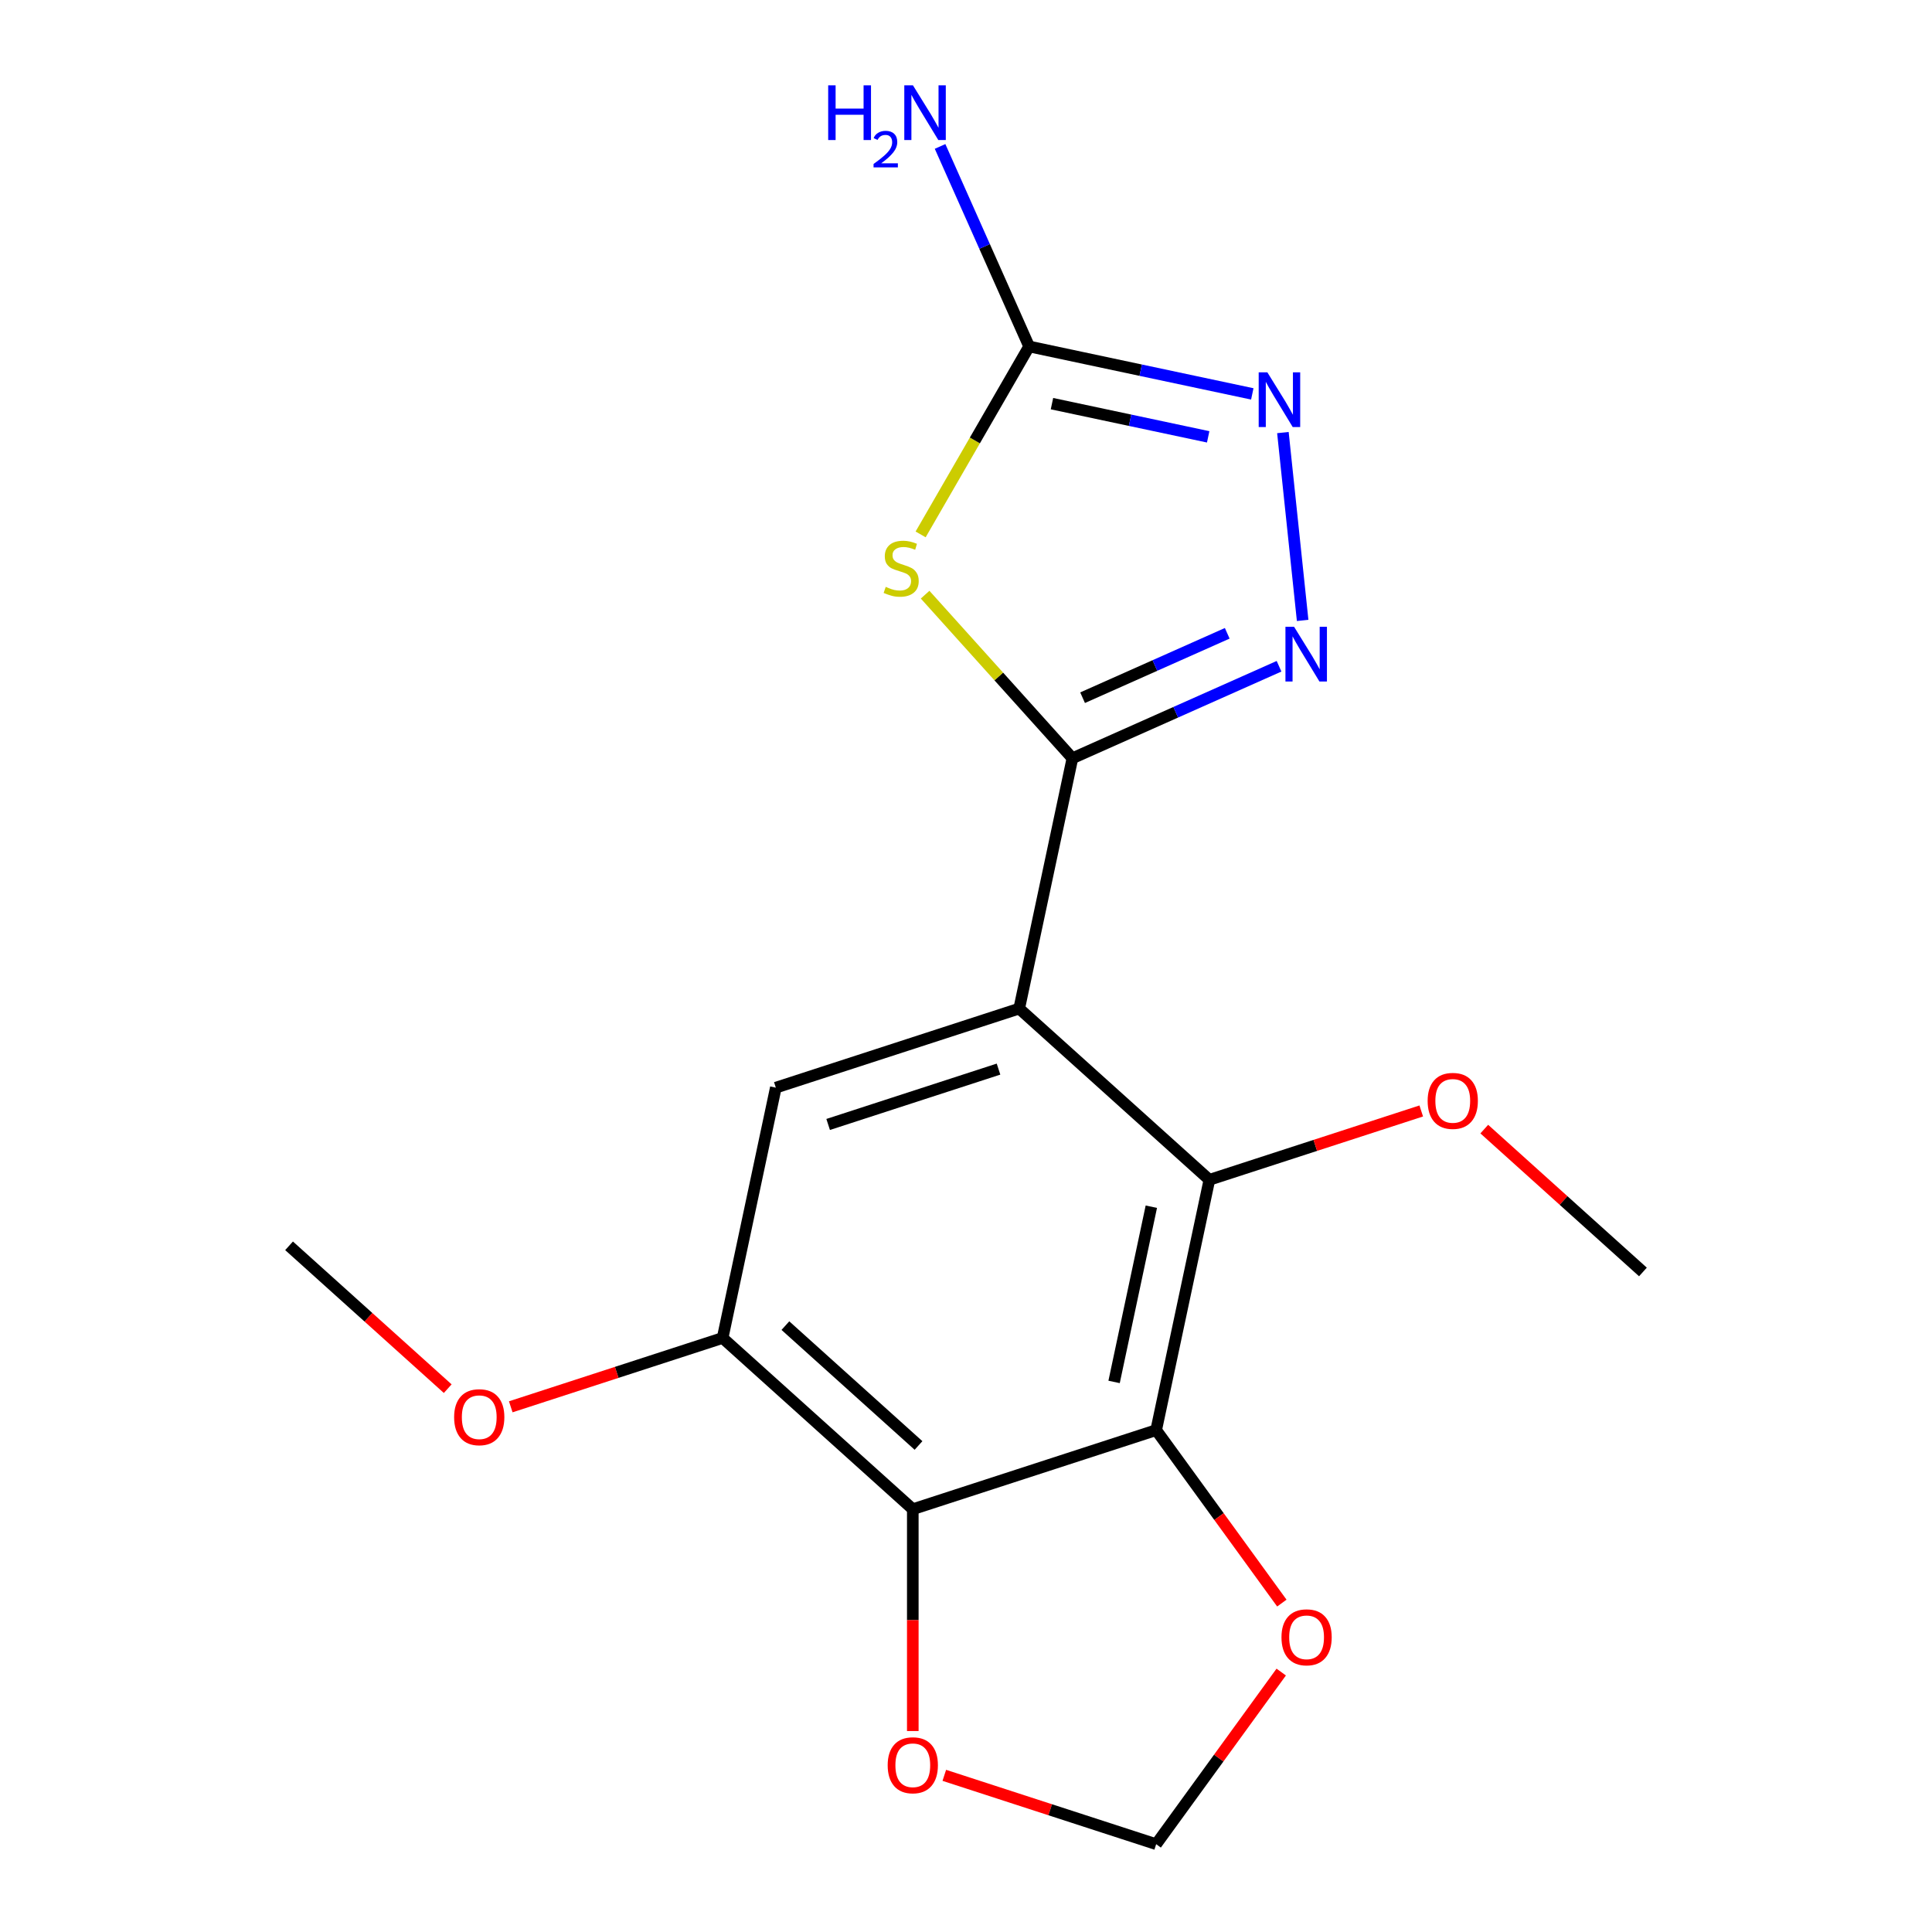 <?xml version='1.0' encoding='iso-8859-1'?>
<svg version='1.1' baseProfile='full'
              xmlns='http://www.w3.org/2000/svg'
                      xmlns:rdkit='http://www.rdkit.org/xml'
                      xmlns:xlink='http://www.w3.org/1999/xlink'
                  xml:space='preserve'
width='1000px' height='1000px' viewBox='0 0 1000 1000'>
<!-- END OF HEADER -->
<rect style='opacity:1.0;fill:#FFFFFF;stroke:none' width='1000' height='1000' x='0' y='0'> </rect>
<path class='bond-0' d='M 555.078,392.474 L 527.539,522.035' style='fill:none;fill-rule:evenodd;stroke:#000000;stroke-width:6px;stroke-linecap:butt;stroke-linejoin:miter;stroke-opacity:1' />
<path class='bond-1' d='M 555.078,392.474 L 516.959,350.138' style='fill:none;fill-rule:evenodd;stroke:#000000;stroke-width:6px;stroke-linecap:butt;stroke-linejoin:miter;stroke-opacity:1' />
<path class='bond-1' d='M 516.959,350.138 L 478.839,307.802' style='fill:none;fill-rule:evenodd;stroke:#CCCC00;stroke-width:6px;stroke-linecap:butt;stroke-linejoin:miter;stroke-opacity:1' />
<path class='bond-3' d='M 555.078,392.474 L 608.555,368.664' style='fill:none;fill-rule:evenodd;stroke:#000000;stroke-width:6px;stroke-linecap:butt;stroke-linejoin:miter;stroke-opacity:1' />
<path class='bond-3' d='M 608.555,368.664 L 662.032,344.855' style='fill:none;fill-rule:evenodd;stroke:#0000FF;stroke-width:6px;stroke-linecap:butt;stroke-linejoin:miter;stroke-opacity:1' />
<path class='bond-3' d='M 560.346,361.13 L 597.78,344.463' style='fill:none;fill-rule:evenodd;stroke:#000000;stroke-width:6px;stroke-linecap:butt;stroke-linejoin:miter;stroke-opacity:1' />
<path class='bond-3' d='M 597.78,344.463 L 635.214,327.797' style='fill:none;fill-rule:evenodd;stroke:#0000FF;stroke-width:6px;stroke-linecap:butt;stroke-linejoin:miter;stroke-opacity:1' />
<path class='bond-4' d='M 527.539,522.035 L 625.973,610.666' style='fill:none;fill-rule:evenodd;stroke:#000000;stroke-width:6px;stroke-linecap:butt;stroke-linejoin:miter;stroke-opacity:1' />
<path class='bond-8' d='M 527.539,522.035 L 401.566,562.966' style='fill:none;fill-rule:evenodd;stroke:#000000;stroke-width:6px;stroke-linecap:butt;stroke-linejoin:miter;stroke-opacity:1' />
<path class='bond-8' d='M 516.829,553.369 L 428.648,582.021' style='fill:none;fill-rule:evenodd;stroke:#000000;stroke-width:6px;stroke-linecap:butt;stroke-linejoin:miter;stroke-opacity:1' />
<path class='bond-6' d='M 476.512,276.608 L 504.594,227.969' style='fill:none;fill-rule:evenodd;stroke:#CCCC00;stroke-width:6px;stroke-linecap:butt;stroke-linejoin:miter;stroke-opacity:1' />
<path class='bond-6' d='M 504.594,227.969 L 532.676,179.329' style='fill:none;fill-rule:evenodd;stroke:#000000;stroke-width:6px;stroke-linecap:butt;stroke-linejoin:miter;stroke-opacity:1' />
<path class='bond-2' d='M 598.434,740.227 L 625.973,610.666' style='fill:none;fill-rule:evenodd;stroke:#000000;stroke-width:6px;stroke-linecap:butt;stroke-linejoin:miter;stroke-opacity:1' />
<path class='bond-2' d='M 576.653,715.285 L 595.93,624.592' style='fill:none;fill-rule:evenodd;stroke:#000000;stroke-width:6px;stroke-linecap:butt;stroke-linejoin:miter;stroke-opacity:1' />
<path class='bond-10' d='M 598.434,740.227 L 630.957,784.991' style='fill:none;fill-rule:evenodd;stroke:#000000;stroke-width:6px;stroke-linecap:butt;stroke-linejoin:miter;stroke-opacity:1' />
<path class='bond-10' d='M 630.957,784.991 L 663.48,829.755' style='fill:none;fill-rule:evenodd;stroke:#FF0000;stroke-width:6px;stroke-linecap:butt;stroke-linejoin:miter;stroke-opacity:1' />
<path class='bond-19' d='M 598.434,740.227 L 472.461,781.158' style='fill:none;fill-rule:evenodd;stroke:#000000;stroke-width:6px;stroke-linecap:butt;stroke-linejoin:miter;stroke-opacity:1' />
<path class='bond-7' d='M 674.247,321.128 L 664.028,223.901' style='fill:none;fill-rule:evenodd;stroke:#0000FF;stroke-width:6px;stroke-linecap:butt;stroke-linejoin:miter;stroke-opacity:1' />
<path class='bond-14' d='M 625.973,610.666 L 680.804,592.85' style='fill:none;fill-rule:evenodd;stroke:#000000;stroke-width:6px;stroke-linecap:butt;stroke-linejoin:miter;stroke-opacity:1' />
<path class='bond-14' d='M 680.804,592.85 L 735.635,575.034' style='fill:none;fill-rule:evenodd;stroke:#FF0000;stroke-width:6px;stroke-linecap:butt;stroke-linejoin:miter;stroke-opacity:1' />
<path class='bond-5' d='M 472.461,781.158 L 374.027,692.528' style='fill:none;fill-rule:evenodd;stroke:#000000;stroke-width:6px;stroke-linecap:butt;stroke-linejoin:miter;stroke-opacity:1' />
<path class='bond-5' d='M 475.422,748.177 L 406.518,686.136' style='fill:none;fill-rule:evenodd;stroke:#000000;stroke-width:6px;stroke-linecap:butt;stroke-linejoin:miter;stroke-opacity:1' />
<path class='bond-11' d='M 472.461,781.158 L 472.461,838.571' style='fill:none;fill-rule:evenodd;stroke:#000000;stroke-width:6px;stroke-linecap:butt;stroke-linejoin:miter;stroke-opacity:1' />
<path class='bond-11' d='M 472.461,838.571 L 472.461,895.983' style='fill:none;fill-rule:evenodd;stroke:#FF0000;stroke-width:6px;stroke-linecap:butt;stroke-linejoin:miter;stroke-opacity:1' />
<path class='bond-13' d='M 532.676,179.329 L 509.628,127.563' style='fill:none;fill-rule:evenodd;stroke:#000000;stroke-width:6px;stroke-linecap:butt;stroke-linejoin:miter;stroke-opacity:1' />
<path class='bond-13' d='M 509.628,127.563 L 486.58,75.796' style='fill:none;fill-rule:evenodd;stroke:#0000FF;stroke-width:6px;stroke-linecap:butt;stroke-linejoin:miter;stroke-opacity:1' />
<path class='bond-18' d='M 532.676,179.329 L 590.431,191.606' style='fill:none;fill-rule:evenodd;stroke:#000000;stroke-width:6px;stroke-linecap:butt;stroke-linejoin:miter;stroke-opacity:1' />
<path class='bond-18' d='M 590.431,191.606 L 648.186,203.882' style='fill:none;fill-rule:evenodd;stroke:#0000FF;stroke-width:6px;stroke-linecap:butt;stroke-linejoin:miter;stroke-opacity:1' />
<path class='bond-18' d='M 544.495,208.925 L 584.923,217.518' style='fill:none;fill-rule:evenodd;stroke:#000000;stroke-width:6px;stroke-linecap:butt;stroke-linejoin:miter;stroke-opacity:1' />
<path class='bond-18' d='M 584.923,217.518 L 625.352,226.111' style='fill:none;fill-rule:evenodd;stroke:#0000FF;stroke-width:6px;stroke-linecap:butt;stroke-linejoin:miter;stroke-opacity:1' />
<path class='bond-9' d='M 401.566,562.966 L 374.027,692.528' style='fill:none;fill-rule:evenodd;stroke:#000000;stroke-width:6px;stroke-linecap:butt;stroke-linejoin:miter;stroke-opacity:1' />
<path class='bond-15' d='M 374.027,692.528 L 319.196,710.344' style='fill:none;fill-rule:evenodd;stroke:#000000;stroke-width:6px;stroke-linecap:butt;stroke-linejoin:miter;stroke-opacity:1' />
<path class='bond-15' d='M 319.196,710.344 L 264.365,728.159' style='fill:none;fill-rule:evenodd;stroke:#FF0000;stroke-width:6px;stroke-linecap:butt;stroke-linejoin:miter;stroke-opacity:1' />
<path class='bond-12' d='M 663.16,865.458 L 630.797,910.002' style='fill:none;fill-rule:evenodd;stroke:#FF0000;stroke-width:6px;stroke-linecap:butt;stroke-linejoin:miter;stroke-opacity:1' />
<path class='bond-12' d='M 630.797,910.002 L 598.434,954.545' style='fill:none;fill-rule:evenodd;stroke:#000000;stroke-width:6px;stroke-linecap:butt;stroke-linejoin:miter;stroke-opacity:1' />
<path class='bond-20' d='M 488.772,918.914 L 543.603,936.73' style='fill:none;fill-rule:evenodd;stroke:#FF0000;stroke-width:6px;stroke-linecap:butt;stroke-linejoin:miter;stroke-opacity:1' />
<path class='bond-20' d='M 543.603,936.73 L 598.434,954.545' style='fill:none;fill-rule:evenodd;stroke:#000000;stroke-width:6px;stroke-linecap:butt;stroke-linejoin:miter;stroke-opacity:1' />
<path class='bond-16' d='M 768.258,584.421 L 809.319,621.393' style='fill:none;fill-rule:evenodd;stroke:#FF0000;stroke-width:6px;stroke-linecap:butt;stroke-linejoin:miter;stroke-opacity:1' />
<path class='bond-16' d='M 809.319,621.393 L 850.38,658.365' style='fill:none;fill-rule:evenodd;stroke:#000000;stroke-width:6px;stroke-linecap:butt;stroke-linejoin:miter;stroke-opacity:1' />
<path class='bond-17' d='M 231.742,718.772 L 190.681,681.8' style='fill:none;fill-rule:evenodd;stroke:#FF0000;stroke-width:6px;stroke-linecap:butt;stroke-linejoin:miter;stroke-opacity:1' />
<path class='bond-17' d='M 190.681,681.8 L 149.62,644.829' style='fill:none;fill-rule:evenodd;stroke:#000000;stroke-width:6px;stroke-linecap:butt;stroke-linejoin:miter;stroke-opacity:1' />
<path  class='atom-2' d='M 458.448 303.76
Q 458.768 303.88, 460.088 304.44
Q 461.408 305, 462.848 305.36
Q 464.328 305.68, 465.768 305.68
Q 468.448 305.68, 470.008 304.4
Q 471.568 303.08, 471.568 300.8
Q 471.568 299.24, 470.768 298.28
Q 470.008 297.32, 468.808 296.8
Q 467.608 296.28, 465.608 295.68
Q 463.088 294.92, 461.568 294.2
Q 460.088 293.48, 459.008 291.96
Q 457.968 290.44, 457.968 287.88
Q 457.968 284.32, 460.368 282.12
Q 462.808 279.92, 467.608 279.92
Q 470.888 279.92, 474.608 281.48
L 473.688 284.56
Q 470.288 283.16, 467.728 283.16
Q 464.968 283.16, 463.448 284.32
Q 461.928 285.44, 461.968 287.4
Q 461.968 288.92, 462.728 289.84
Q 463.528 290.76, 464.648 291.28
Q 465.808 291.8, 467.728 292.4
Q 470.288 293.2, 471.808 294
Q 473.328 294.8, 474.408 296.44
Q 475.528 298.04, 475.528 300.8
Q 475.528 304.72, 472.888 306.84
Q 470.288 308.92, 465.928 308.92
Q 463.408 308.92, 461.488 308.36
Q 459.608 307.84, 457.368 306.92
L 458.448 303.76
' fill='#CCCC00'/>
<path  class='atom-4' d='M 669.823 324.439
L 679.103 339.439
Q 680.023 340.919, 681.503 343.599
Q 682.983 346.279, 683.063 346.439
L 683.063 324.439
L 686.823 324.439
L 686.823 352.759
L 682.943 352.759
L 672.983 336.359
Q 671.823 334.439, 670.583 332.239
Q 669.383 330.039, 669.023 329.359
L 669.023 352.759
L 665.343 352.759
L 665.343 324.439
L 669.823 324.439
' fill='#0000FF'/>
<path  class='atom-8' d='M 655.977 192.708
L 665.257 207.708
Q 666.177 209.188, 667.657 211.868
Q 669.137 214.548, 669.217 214.708
L 669.217 192.708
L 672.977 192.708
L 672.977 221.028
L 669.097 221.028
L 659.137 204.628
Q 657.977 202.708, 656.737 200.508
Q 655.537 198.308, 655.177 197.628
L 655.177 221.028
L 651.497 221.028
L 651.497 192.708
L 655.977 192.708
' fill='#0000FF'/>
<path  class='atom-11' d='M 663.29 847.466
Q 663.29 840.666, 666.65 836.866
Q 670.01 833.066, 676.29 833.066
Q 682.57 833.066, 685.93 836.866
Q 689.29 840.666, 689.29 847.466
Q 689.29 854.346, 685.89 858.266
Q 682.49 862.146, 676.29 862.146
Q 670.05 862.146, 666.65 858.266
Q 663.29 854.386, 663.29 847.466
M 676.29 858.946
Q 680.61 858.946, 682.93 856.066
Q 685.29 853.146, 685.29 847.466
Q 685.29 841.906, 682.93 839.106
Q 680.61 836.266, 676.29 836.266
Q 671.97 836.266, 669.61 839.066
Q 667.29 841.866, 667.29 847.466
Q 667.29 853.186, 669.61 856.066
Q 671.97 858.946, 676.29 858.946
' fill='#FF0000'/>
<path  class='atom-12' d='M 459.461 913.694
Q 459.461 906.894, 462.821 903.094
Q 466.181 899.294, 472.461 899.294
Q 478.741 899.294, 482.101 903.094
Q 485.461 906.894, 485.461 913.694
Q 485.461 920.574, 482.061 924.494
Q 478.661 928.374, 472.461 928.374
Q 466.221 928.374, 462.821 924.494
Q 459.461 920.614, 459.461 913.694
M 472.461 925.174
Q 476.781 925.174, 479.101 922.294
Q 481.461 919.374, 481.461 913.694
Q 481.461 908.134, 479.101 905.334
Q 476.781 902.494, 472.461 902.494
Q 468.141 902.494, 465.781 905.294
Q 463.461 908.094, 463.461 913.694
Q 463.461 919.414, 465.781 922.294
Q 468.141 925.174, 472.461 925.174
' fill='#FF0000'/>
<path  class='atom-14' d='M 428.668 44.165
L 432.508 44.165
L 432.508 56.205
L 446.988 56.205
L 446.988 44.165
L 450.828 44.165
L 450.828 72.485
L 446.988 72.485
L 446.988 59.405
L 432.508 59.405
L 432.508 72.485
L 428.668 72.485
L 428.668 44.165
' fill='#0000FF'/>
<path  class='atom-14' d='M 452.201 71.491
Q 452.888 69.722, 454.524 68.746
Q 456.161 67.742, 458.432 67.742
Q 461.256 67.742, 462.84 69.273
Q 464.424 70.805, 464.424 73.524
Q 464.424 76.296, 462.365 78.883
Q 460.332 81.47, 456.108 84.533
L 464.741 84.533
L 464.741 86.645
L 452.148 86.645
L 452.148 84.876
Q 455.633 82.394, 457.692 80.546
Q 459.778 78.698, 460.781 77.035
Q 461.784 75.372, 461.784 73.656
Q 461.784 71.861, 460.887 70.858
Q 459.989 69.854, 458.432 69.854
Q 456.927 69.854, 455.924 70.462
Q 454.92 71.069, 454.208 72.415
L 452.201 71.491
' fill='#0000FF'/>
<path  class='atom-14' d='M 472.541 44.165
L 481.821 59.165
Q 482.741 60.645, 484.221 63.325
Q 485.701 66.005, 485.781 66.165
L 485.781 44.165
L 489.541 44.165
L 489.541 72.485
L 485.661 72.485
L 475.701 56.085
Q 474.541 54.165, 473.301 51.965
Q 472.101 49.765, 471.741 49.085
L 471.741 72.485
L 468.061 72.485
L 468.061 44.165
L 472.541 44.165
' fill='#0000FF'/>
<path  class='atom-15' d='M 738.946 569.814
Q 738.946 563.014, 742.306 559.214
Q 745.666 555.414, 751.946 555.414
Q 758.226 555.414, 761.586 559.214
Q 764.946 563.014, 764.946 569.814
Q 764.946 576.694, 761.546 580.614
Q 758.146 584.494, 751.946 584.494
Q 745.706 584.494, 742.306 580.614
Q 738.946 576.734, 738.946 569.814
M 751.946 581.294
Q 756.266 581.294, 758.586 578.414
Q 760.946 575.494, 760.946 569.814
Q 760.946 564.254, 758.586 561.454
Q 756.266 558.614, 751.946 558.614
Q 747.626 558.614, 745.266 561.414
Q 742.946 564.214, 742.946 569.814
Q 742.946 575.534, 745.266 578.414
Q 747.626 581.294, 751.946 581.294
' fill='#FF0000'/>
<path  class='atom-16' d='M 235.054 733.539
Q 235.054 726.739, 238.414 722.939
Q 241.774 719.139, 248.054 719.139
Q 254.334 719.139, 257.694 722.939
Q 261.054 726.739, 261.054 733.539
Q 261.054 740.419, 257.654 744.339
Q 254.254 748.219, 248.054 748.219
Q 241.814 748.219, 238.414 744.339
Q 235.054 740.459, 235.054 733.539
M 248.054 745.019
Q 252.374 745.019, 254.694 742.139
Q 257.054 739.219, 257.054 733.539
Q 257.054 727.979, 254.694 725.179
Q 252.374 722.339, 248.054 722.339
Q 243.734 722.339, 241.374 725.139
Q 239.054 727.939, 239.054 733.539
Q 239.054 739.259, 241.374 742.139
Q 243.734 745.019, 248.054 745.019
' fill='#FF0000'/>
</svg>
